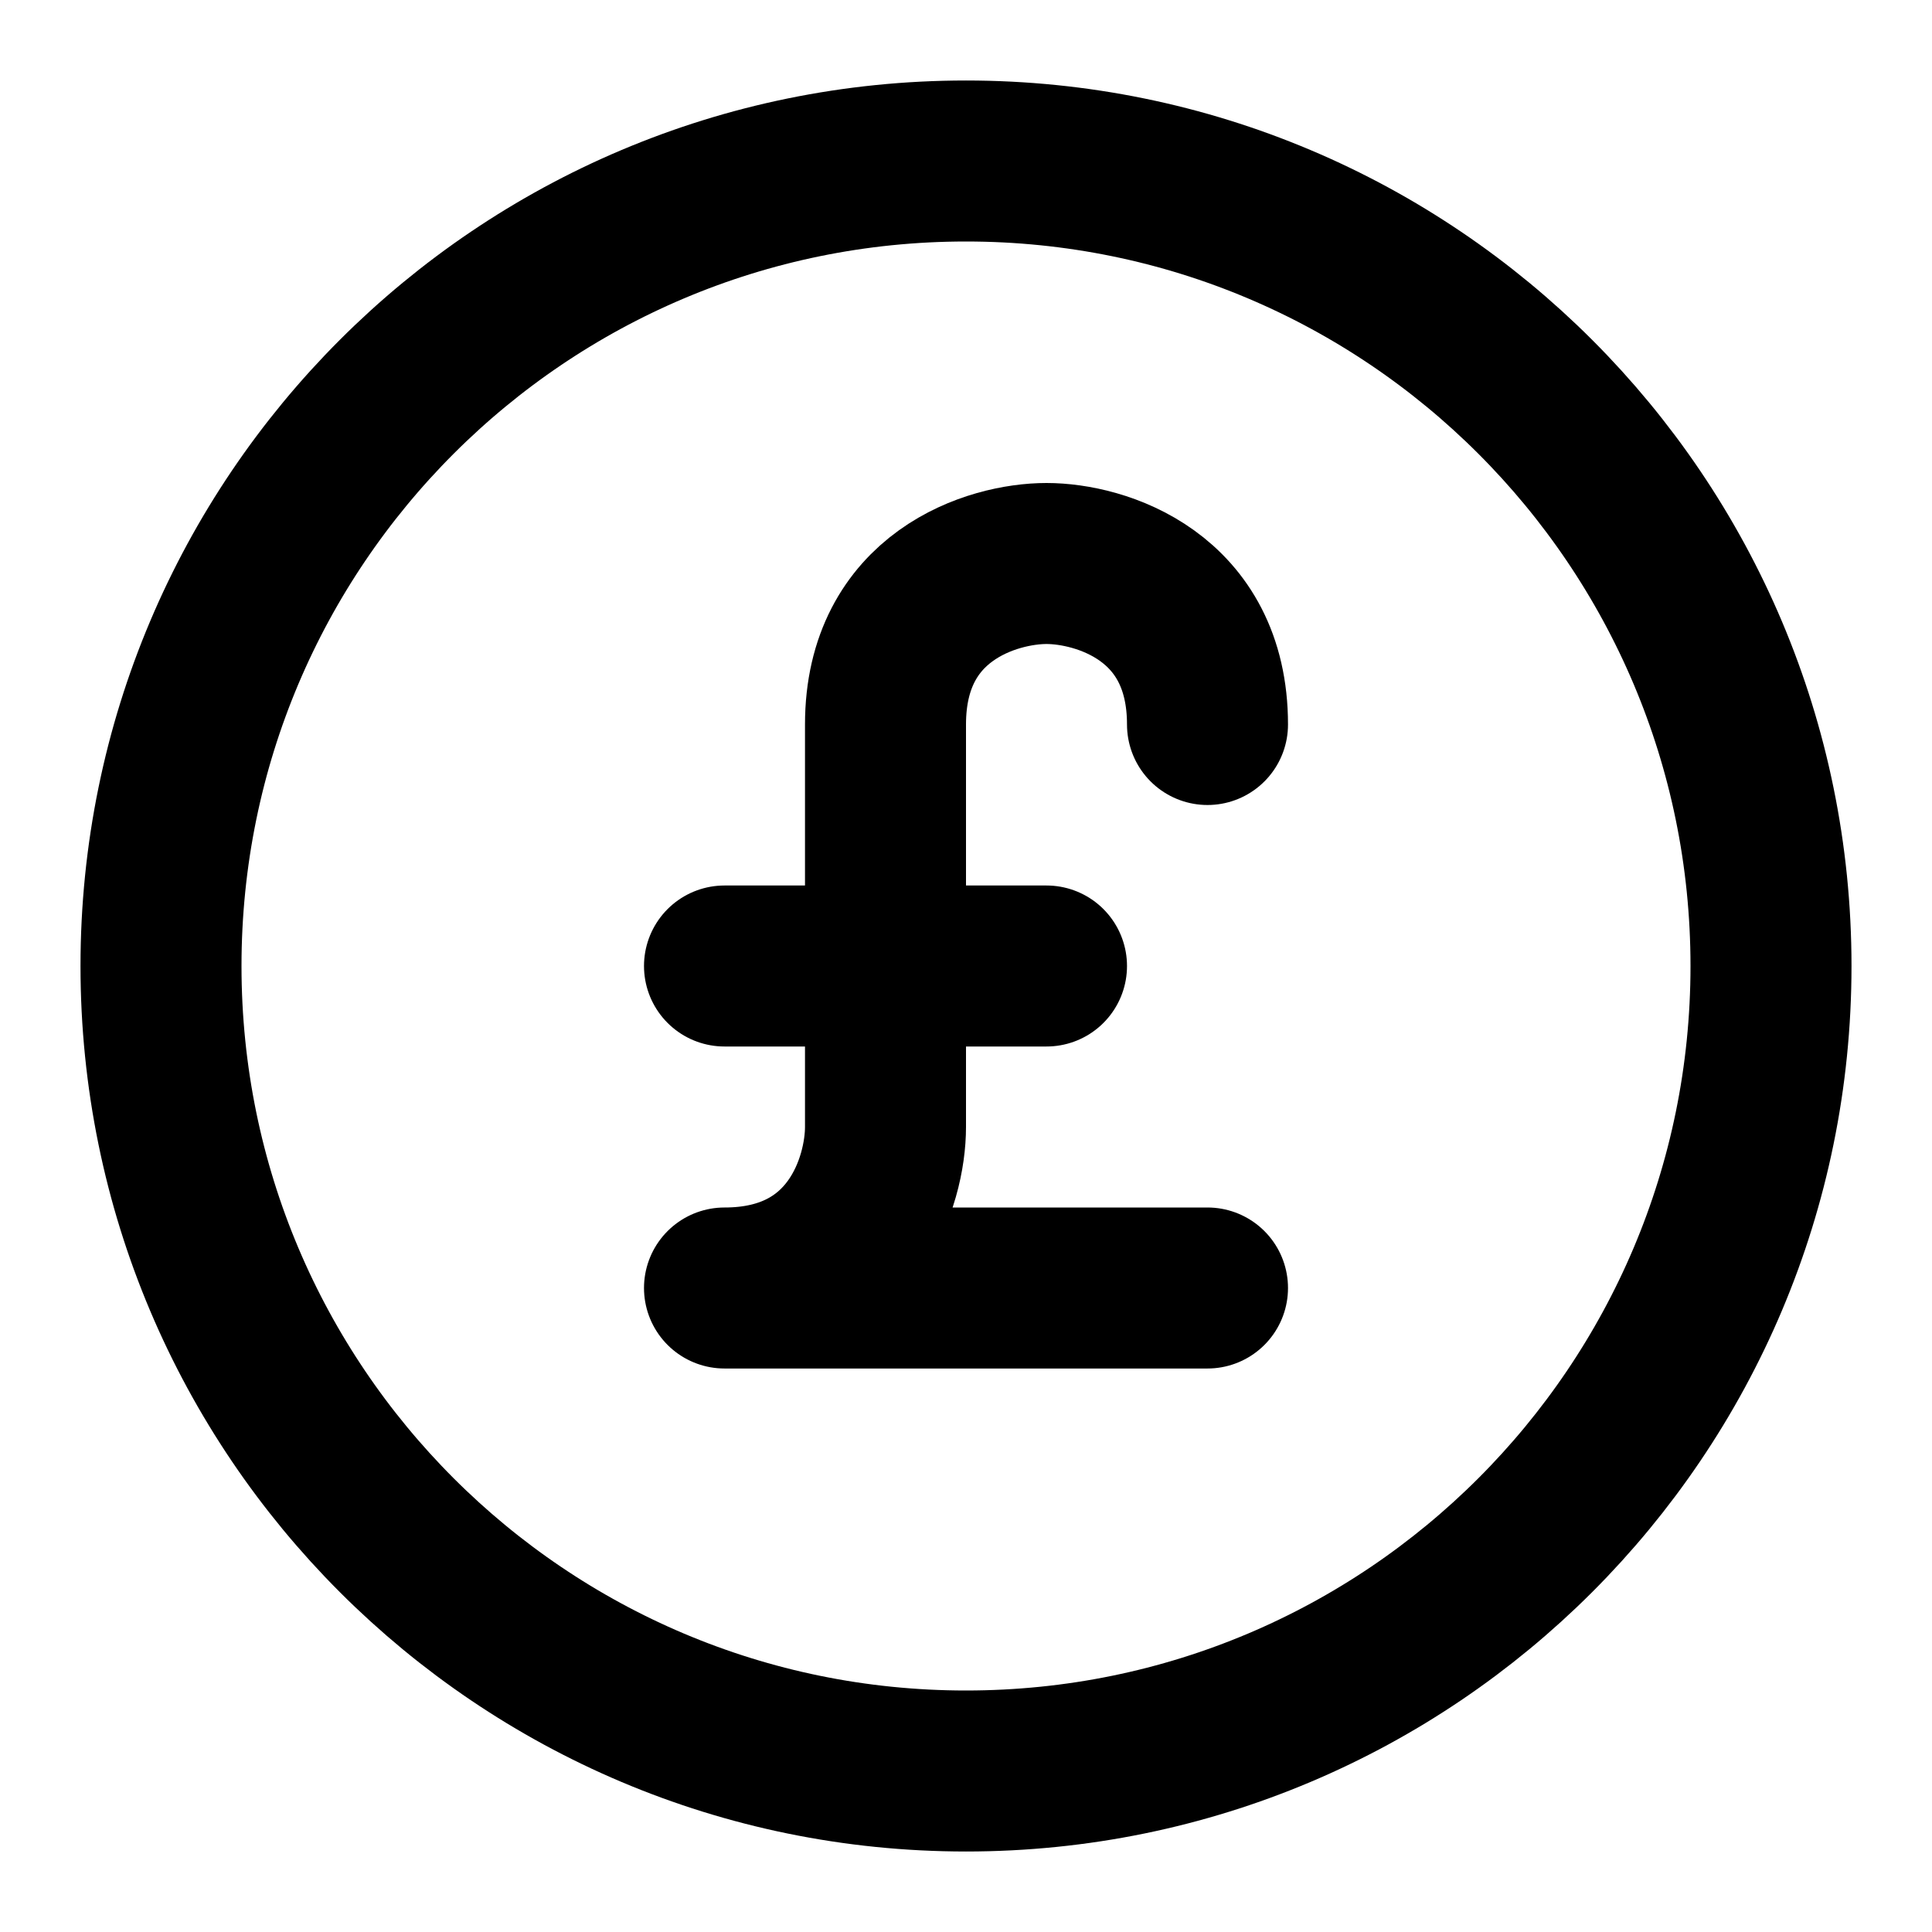 <?xml version="1.0" ?><!-- Скачано с сайта svg4.ru / Downloaded from svg4.ru -->
<svg width="800px" height="800px" viewBox="0 0 24 24" fill="none" xmlns="http://www.w3.org/2000/svg"><path d="M12 22C17.523 22 22 17.523 22 12C22 6.477 17.523 2 12 2C6.477 2 2 6.477 2 12C2 17.523 6.477 22 12 22Z" stroke="#000000" stroke-linecap="round" stroke-linejoin="round" stroke-width="2"/><path d="M15 9C15 7.4 13.667 7 13 7C12.333 7 11 7.4 11 9C11 10.6 11 11.667 11 12M11 12V14C11 14.667 10.6 16 9 16H15M11 12H13M11 12H9" stroke="#000000" stroke-linecap="round" stroke-linejoin="round" stroke-width="2"/></svg>